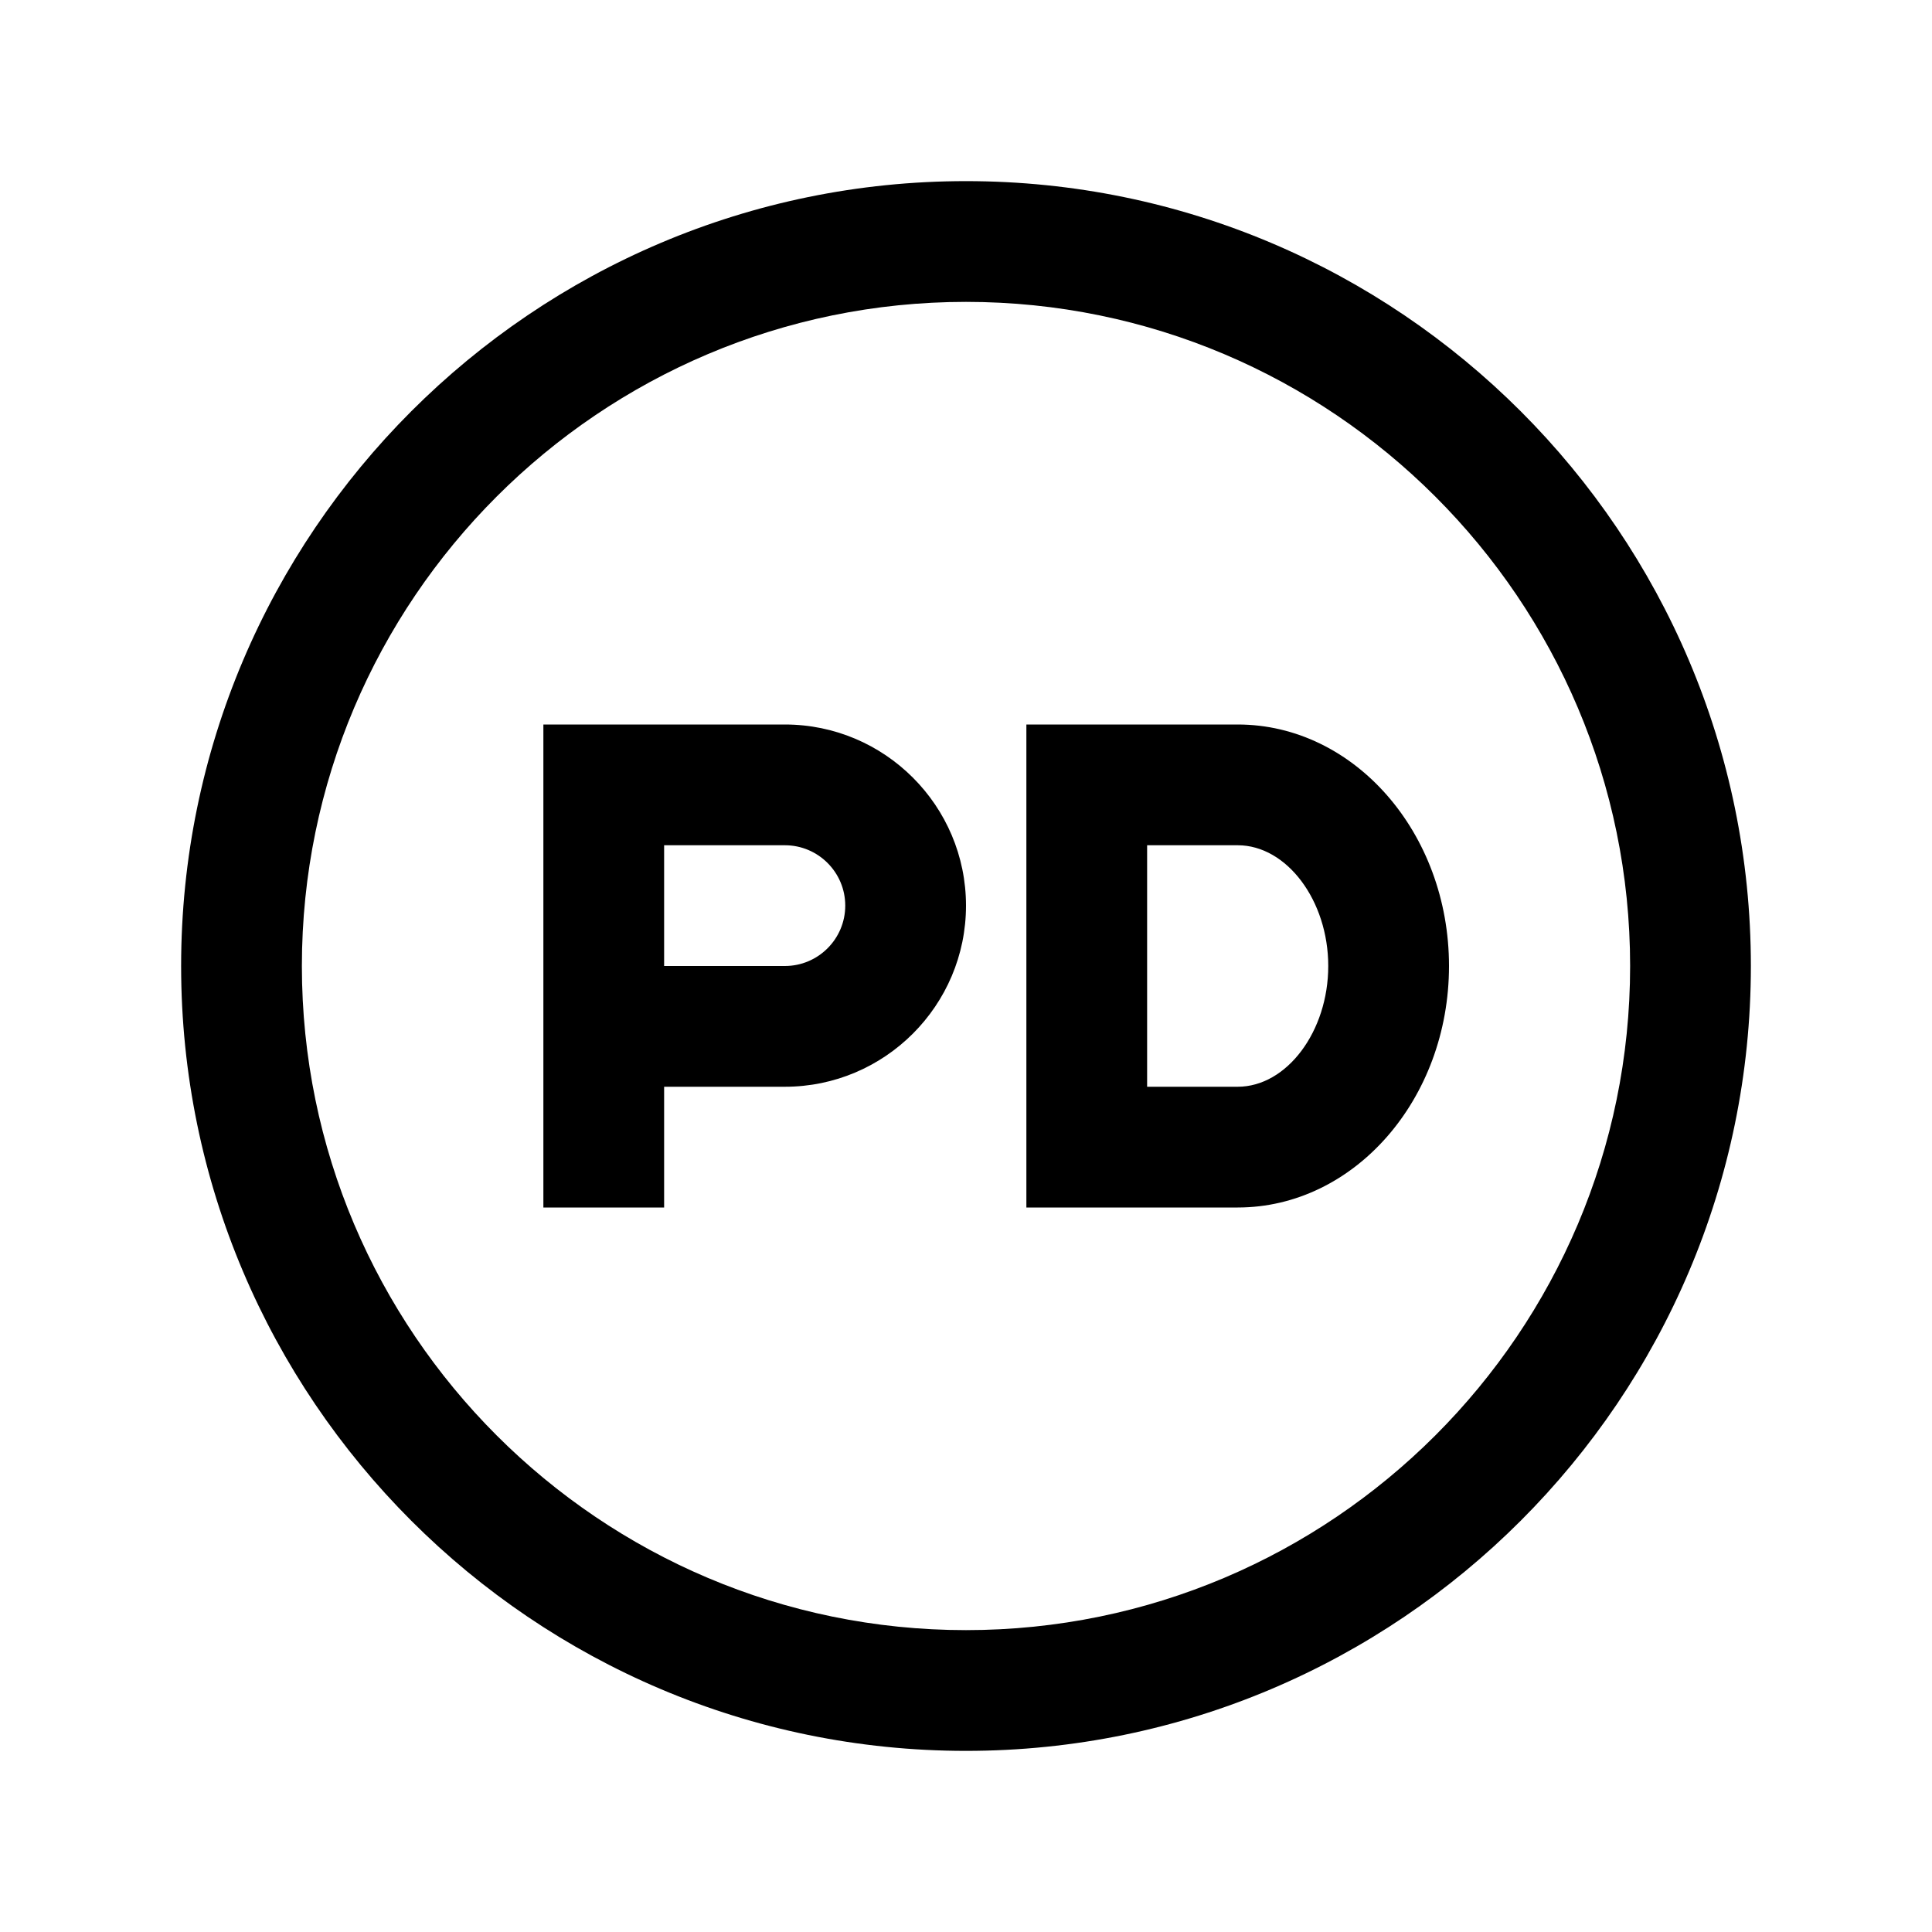 <svg xmlns="http://www.w3.org/2000/svg" viewBox="0 0 32 32"><path d="M 16 3 C 8.832 3 3 8.832 3 16 C 3 23.168 8.832 29 16 29 C 23.168 29 29 23.168 29 16 C 29 8.832 23.168 3 16 3 z M 16 5 C 22.065 5 27 9.935 27 16 C 27 22.065 22.065 27 16 27 C 9.935 27 5 22.065 5 16 C 5 9.935 9.935 5 16 5 z M 9 12 L 9 20 L 11 20 L 11 18 L 13 18 C 14.654 18 16 16.654 16 15 C 16 13.346 14.654 12 13 12 L 9 12 z M 17 12 L 17 20 L 20.5 20 C 22.43 20 24 18.206 24 16 C 24 13.794 22.43 12 20.5 12 L 17 12 z M 11 14 L 13 14 C 13.551 14 14 14.448 14 15 C 14 15.552 13.551 16 13 16 L 11 16 L 11 14 z M 19 14 L 20.5 14 C 21.313 14 22 14.916 22 16 C 22 17.084 21.313 18 20.5 18 L 19 18 L 19 14 z"/></svg>